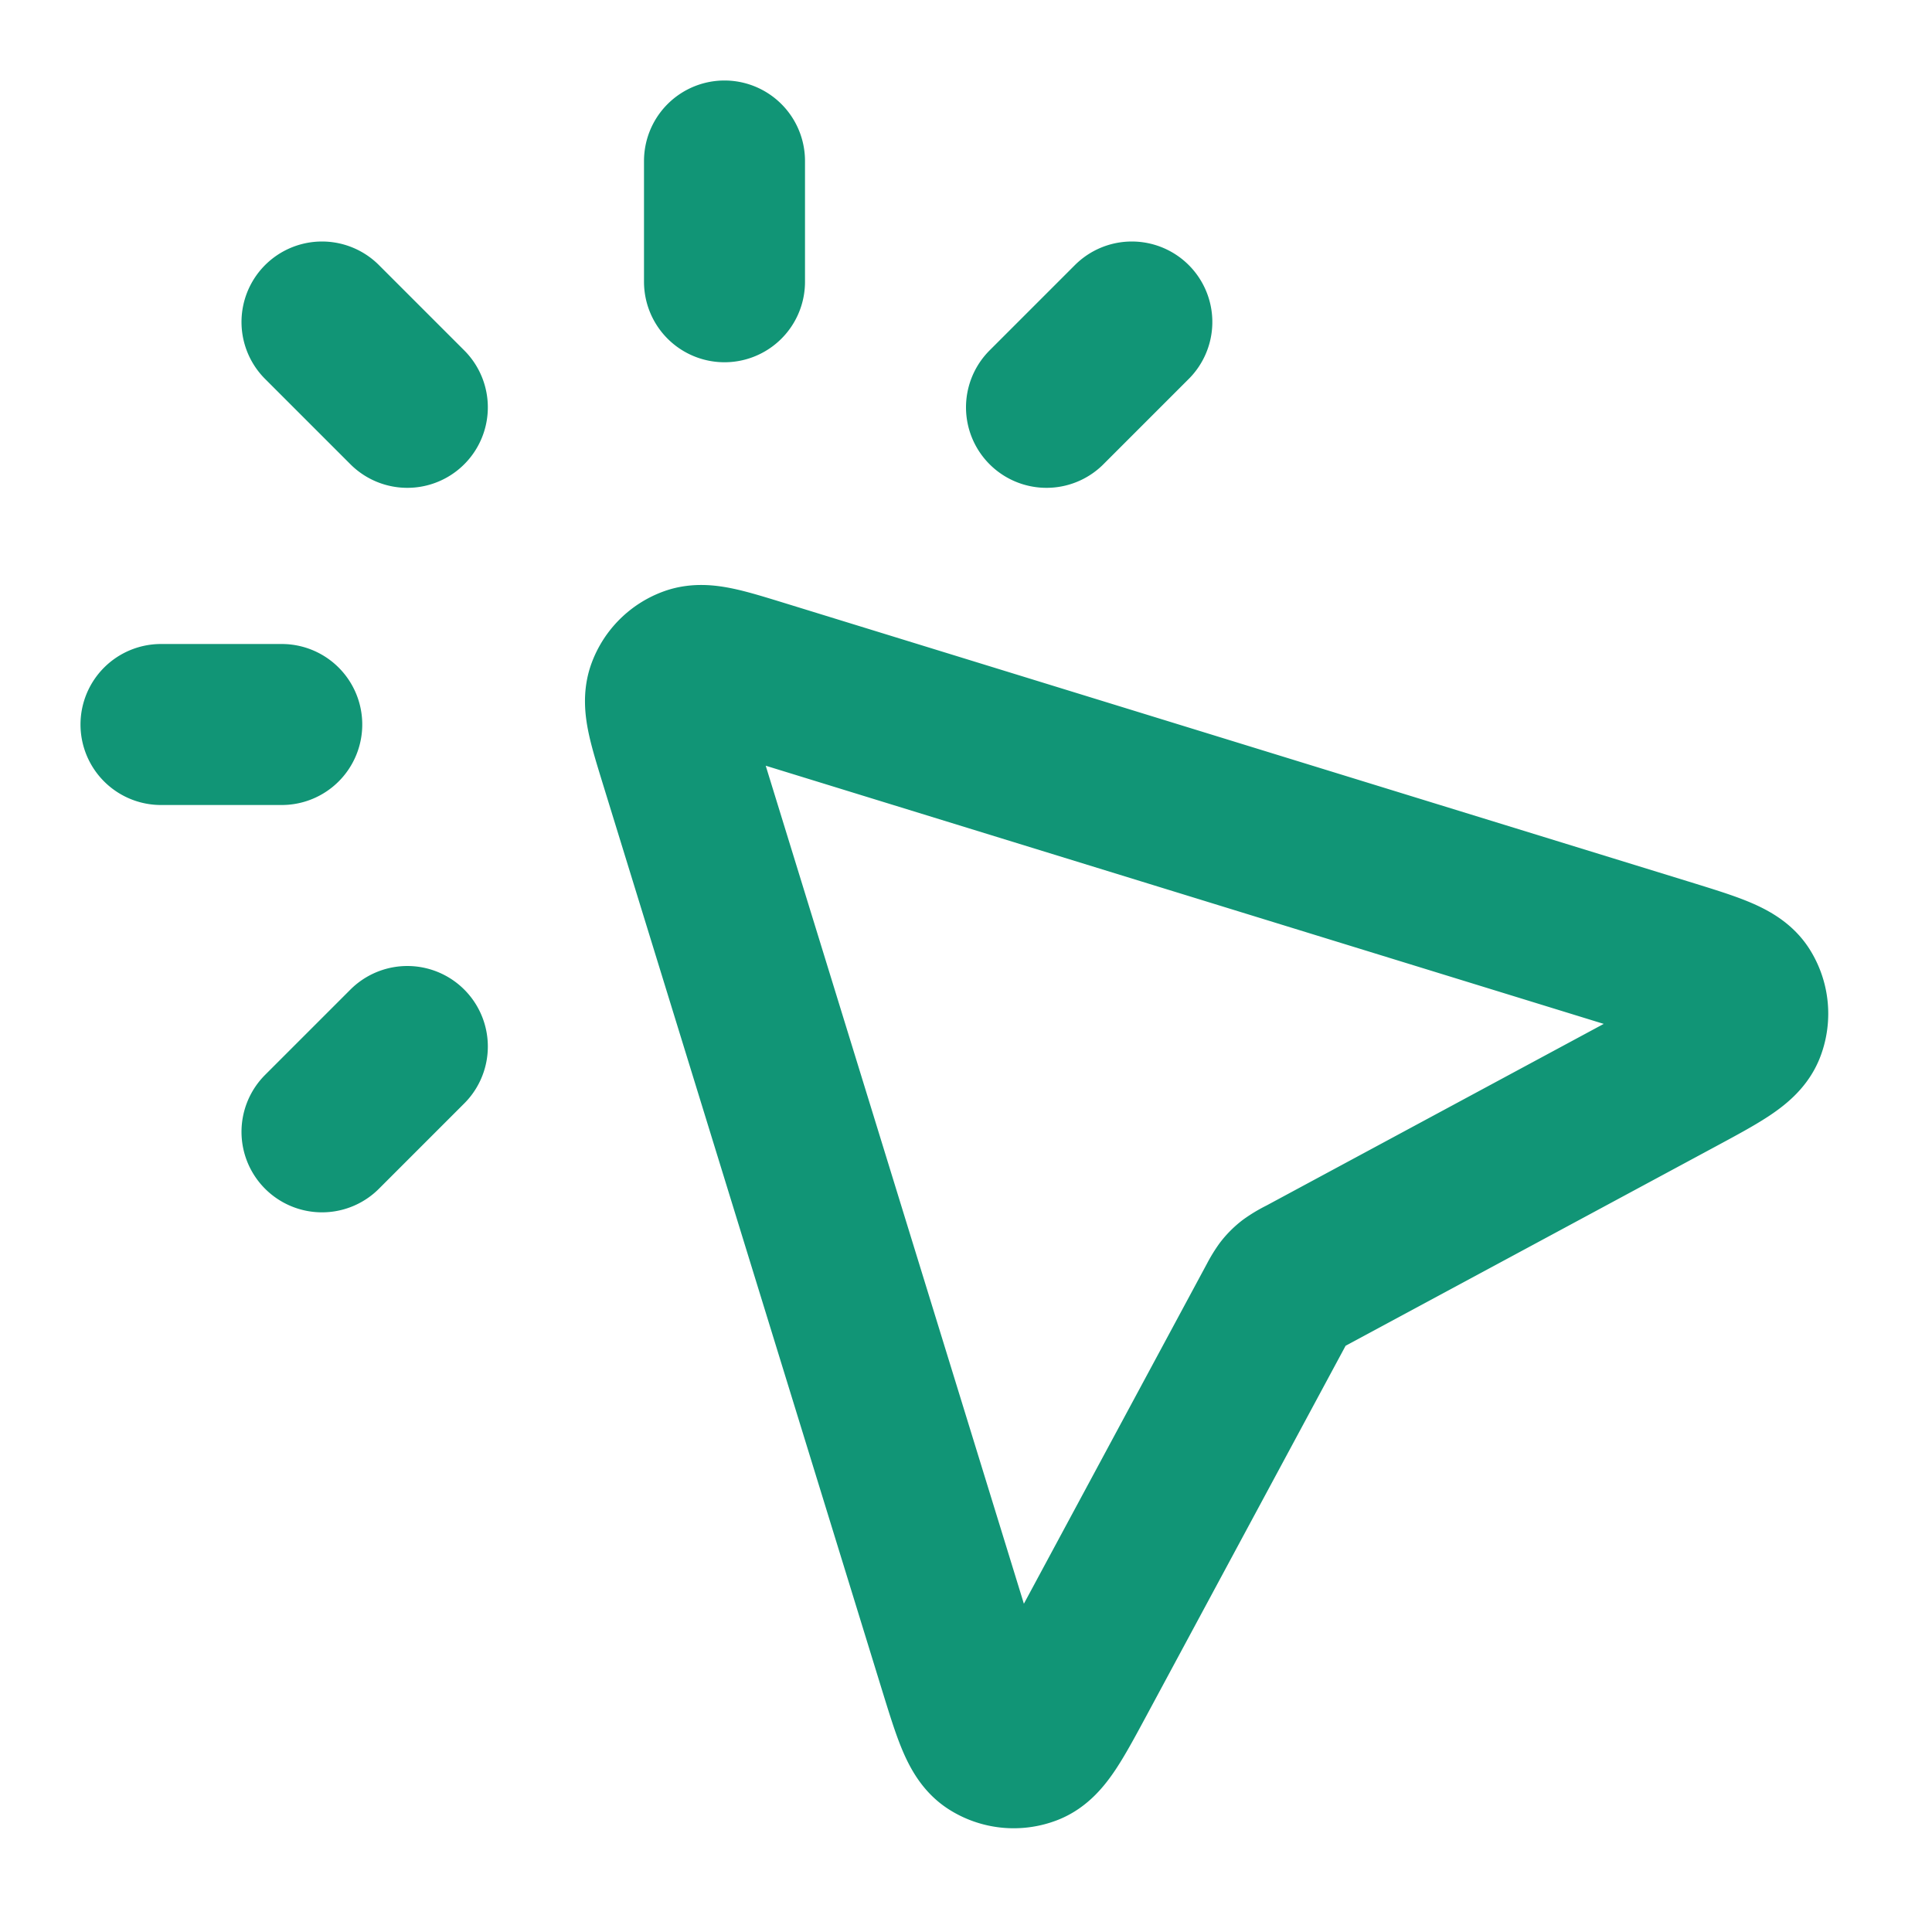 <svg width="24" height="24" viewBox="0 0 24 24" fill="none" xmlns="http://www.w3.org/2000/svg"><path d="M9 3.5V2M5.06 5.06L4 4m1.06 9L4 14.06m9-9L14.06 4M3.5 9H2m13.864 7.19l-2.491 4.627c-.285.529-.427.793-.598.86a.5.5 0 01-.451-.044c-.155-.099-.243-.386-.42-.96L8.445 9.445c-.144-.468-.216-.703-.158-.861a.5.5 0 01.297-.297c.158-.058.393.014.861.158l11.228 3.459c.574.177.86.265.96.42a.5.5 0 01.044.45c-.067.172-.331.314-.86.599l-4.627 2.492a1.08 1.08 0 00-.153.09.493.493 0 00-.082.082 1.08 1.08 0 00-.09.153z" stroke="#119576" stroke-width="2" stroke-linecap="round" stroke-linejoin="round"/></svg>